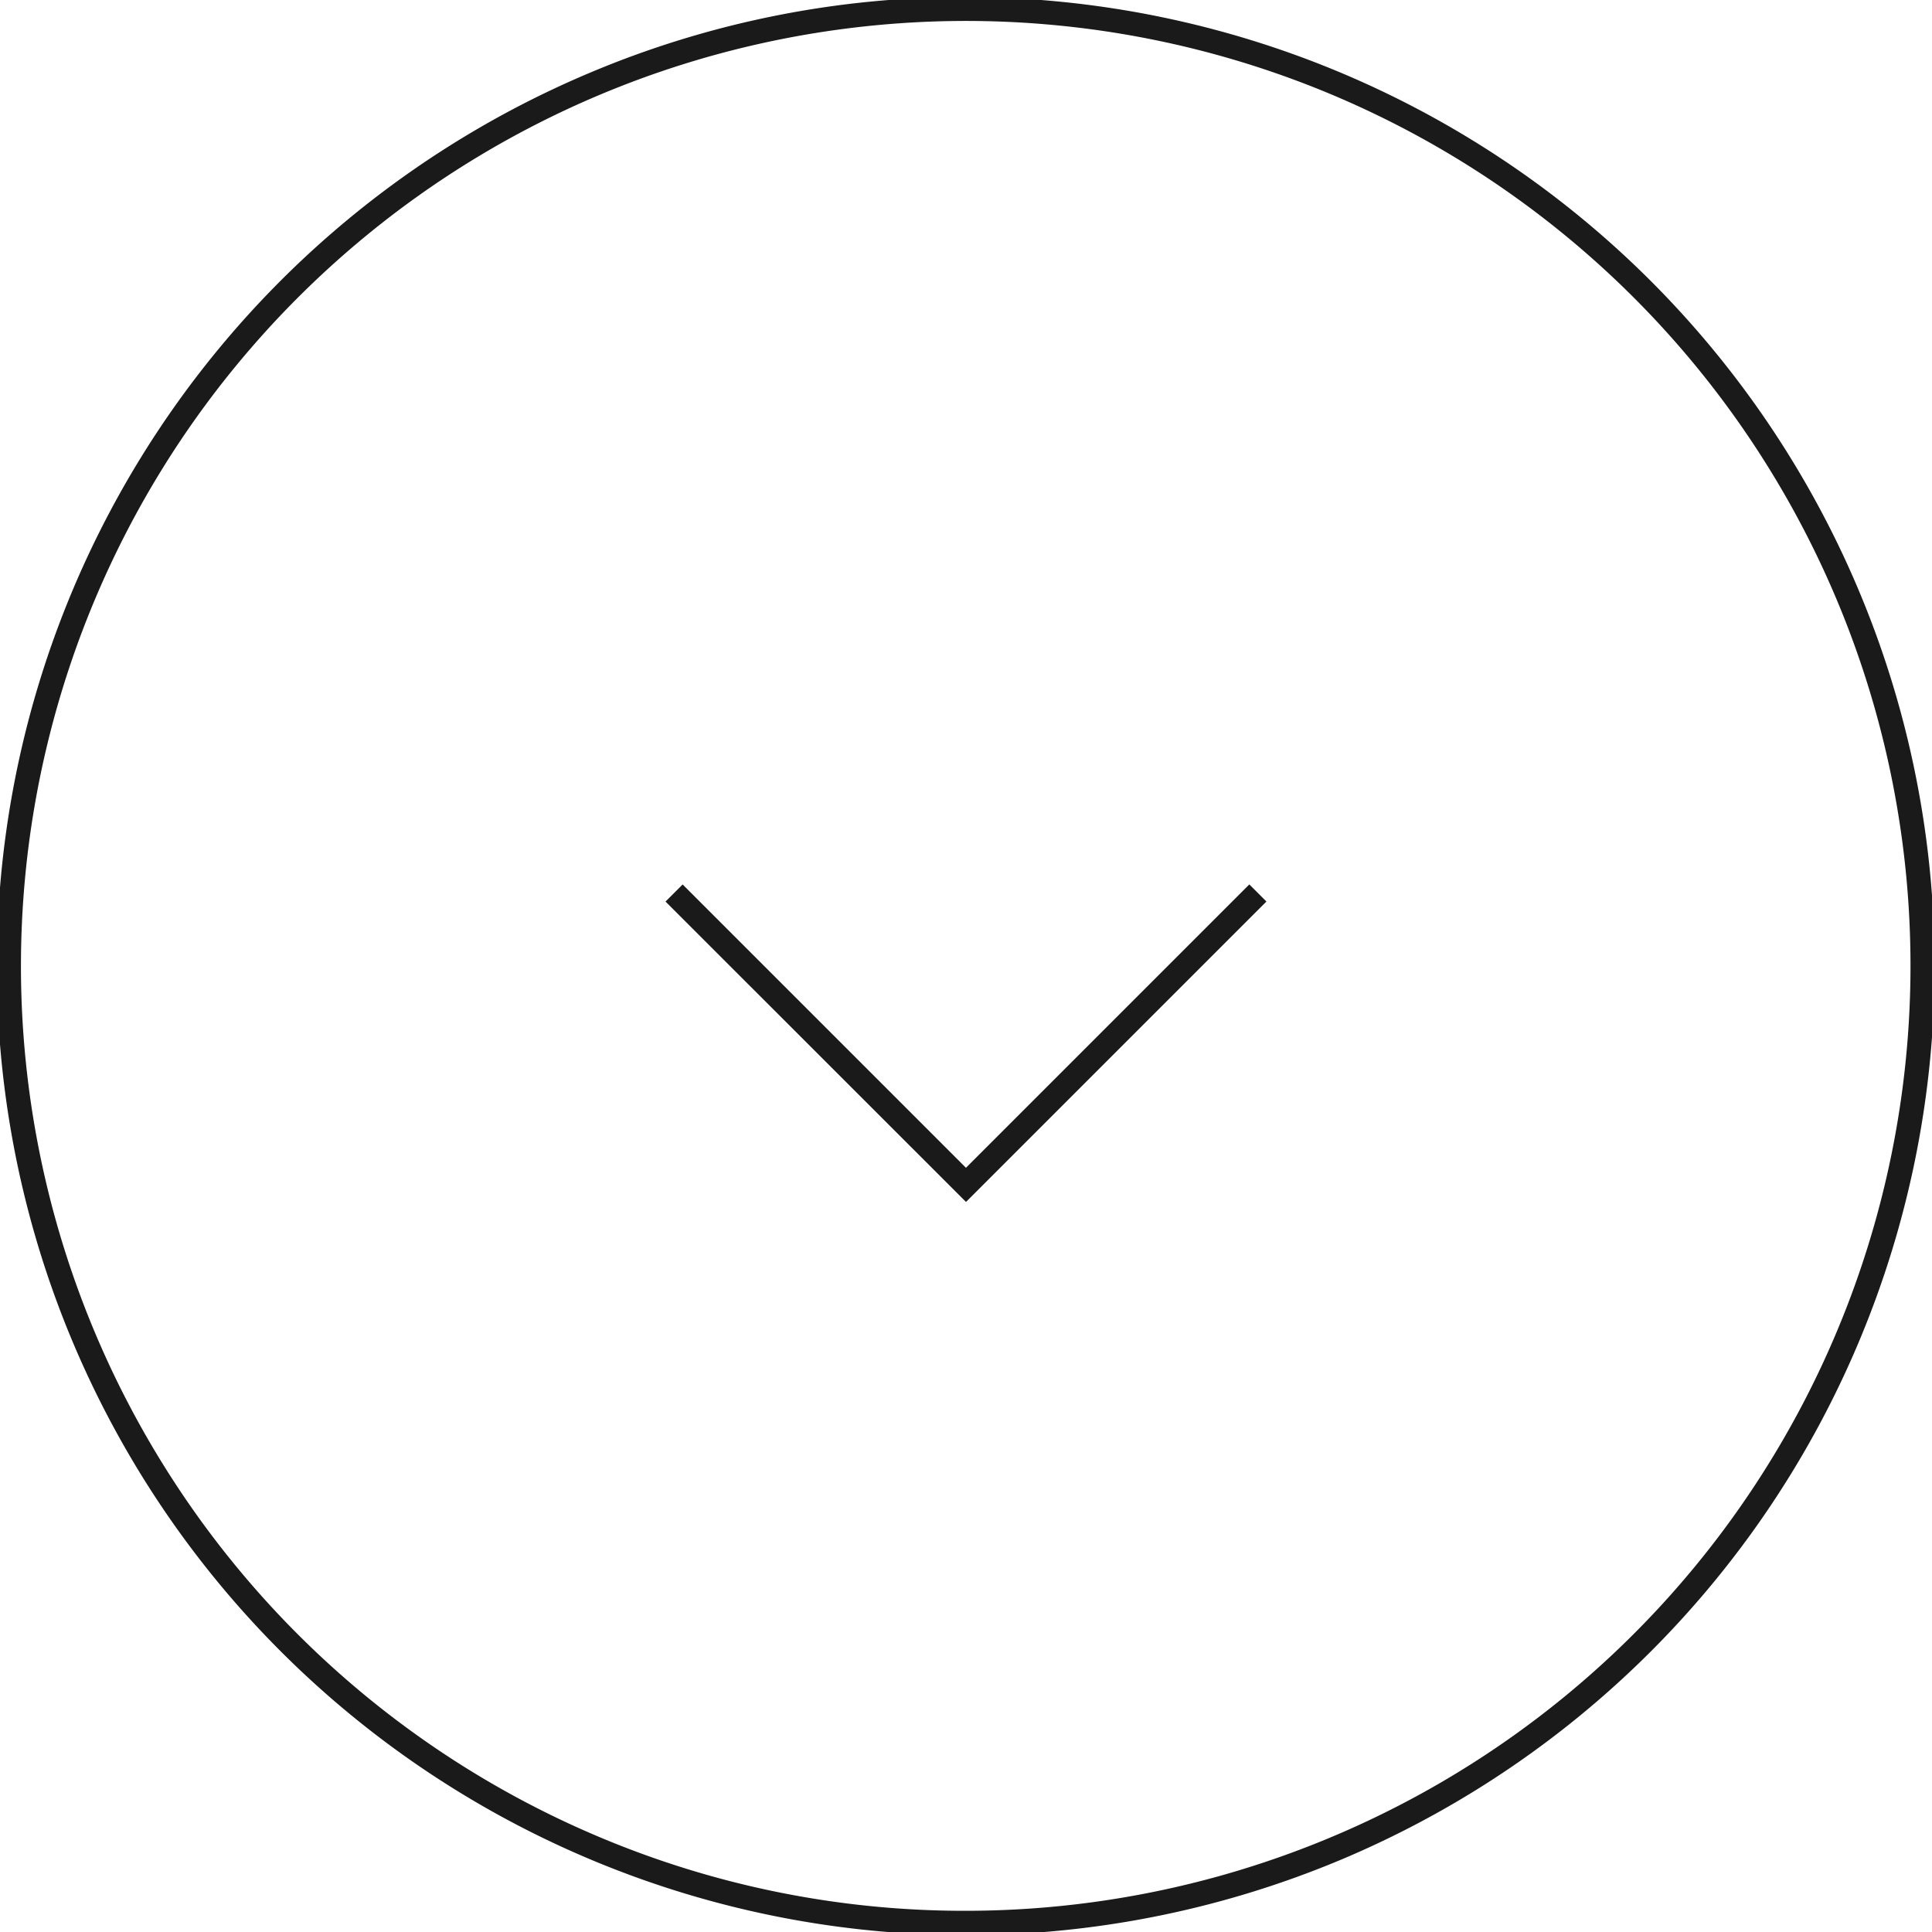 <svg xmlns="http://www.w3.org/2000/svg" width="40" height="40"><defs><clipPath id="clip-path"><path id="長方形_23241" data-name="長方形 23241" fill="none" d="M0 0h40v40H0z"/></clipPath></defs><g id="グループ_9479" data-name="グループ 9479"><g id="グループ_9216" data-name="グループ 9216" clip-path="url(#clip-path)" fill="#1a1a1a"><path id="パス_43868" data-name="パス 43868" d="M20.062 0a20.066 20.066 0 017.808 38.545A20.066 20.066 0 0112.253 1.576 19.938 19.938 0 0120.062 0zm0 39.622a19.566 19.566 0 007.613-37.585 19.566 19.566 0 00-15.228 36.048 19.44 19.44 0 007.615 1.537z" transform="translate(-.061 -.061)"/><path id="パス_43869" data-name="パス 43869" d="M24.521 30.874L18.3 24.655l.354-.354 5.866 5.866 5.867-5.867.354.354z" transform="translate(-4.521 -5.989)"/></g></g></svg>